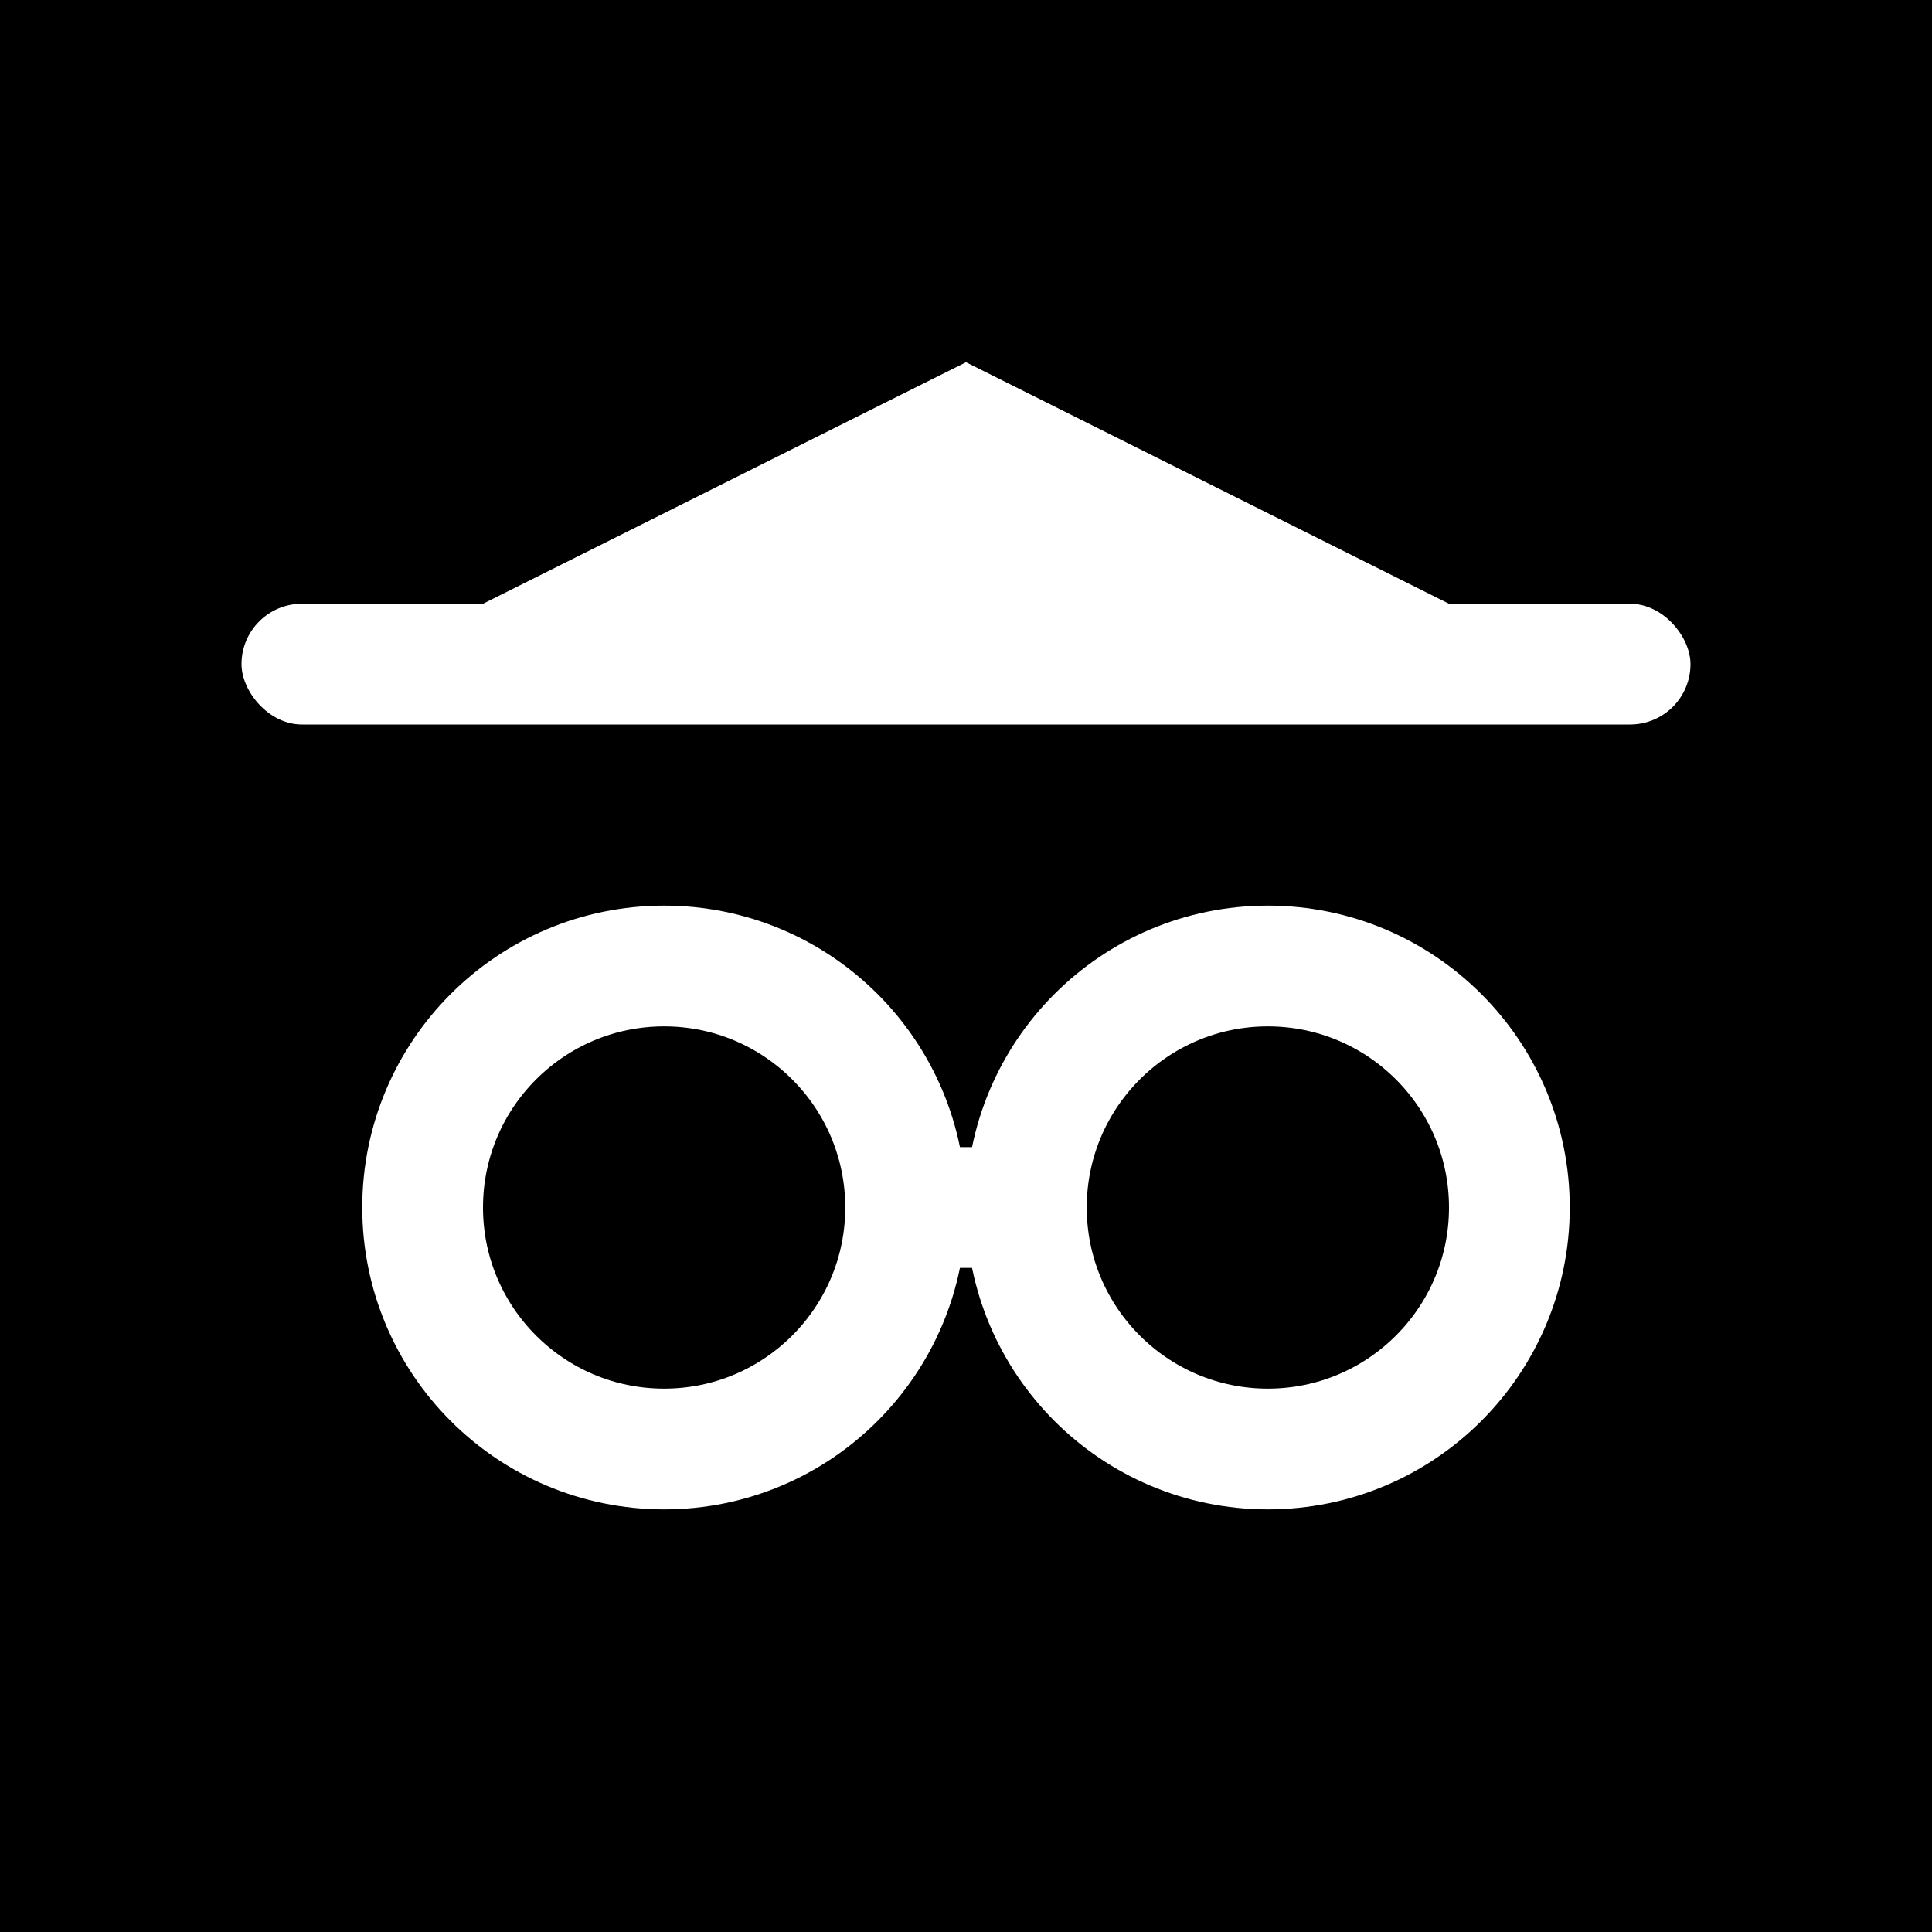 <svg xmlns="http://www.w3.org/2000/svg" viewBox="0 0 32 32" width="32" height="32">
  <rect width="32" height="32" fill="#000000"/>
  
  <!-- Hat -->
  <path d="M16 6L8 10h16l-8-4z" fill="white"/>
  
  <!-- Hat brim -->
  <rect x="4" y="10" width="24" height="2" rx="1" fill="white"/>
  
  <!-- Left lens -->
  <circle cx="11" cy="20" r="4" fill="none" stroke="white" stroke-width="2"/>
  
  <!-- Right lens -->
  <circle cx="21" cy="20" r="4" fill="none" stroke="white" stroke-width="2"/>
  
  <!-- Nose bridge -->
  <line x1="15" y1="20" x2="17" y2="20" stroke="white" stroke-width="2"/>
</svg>
